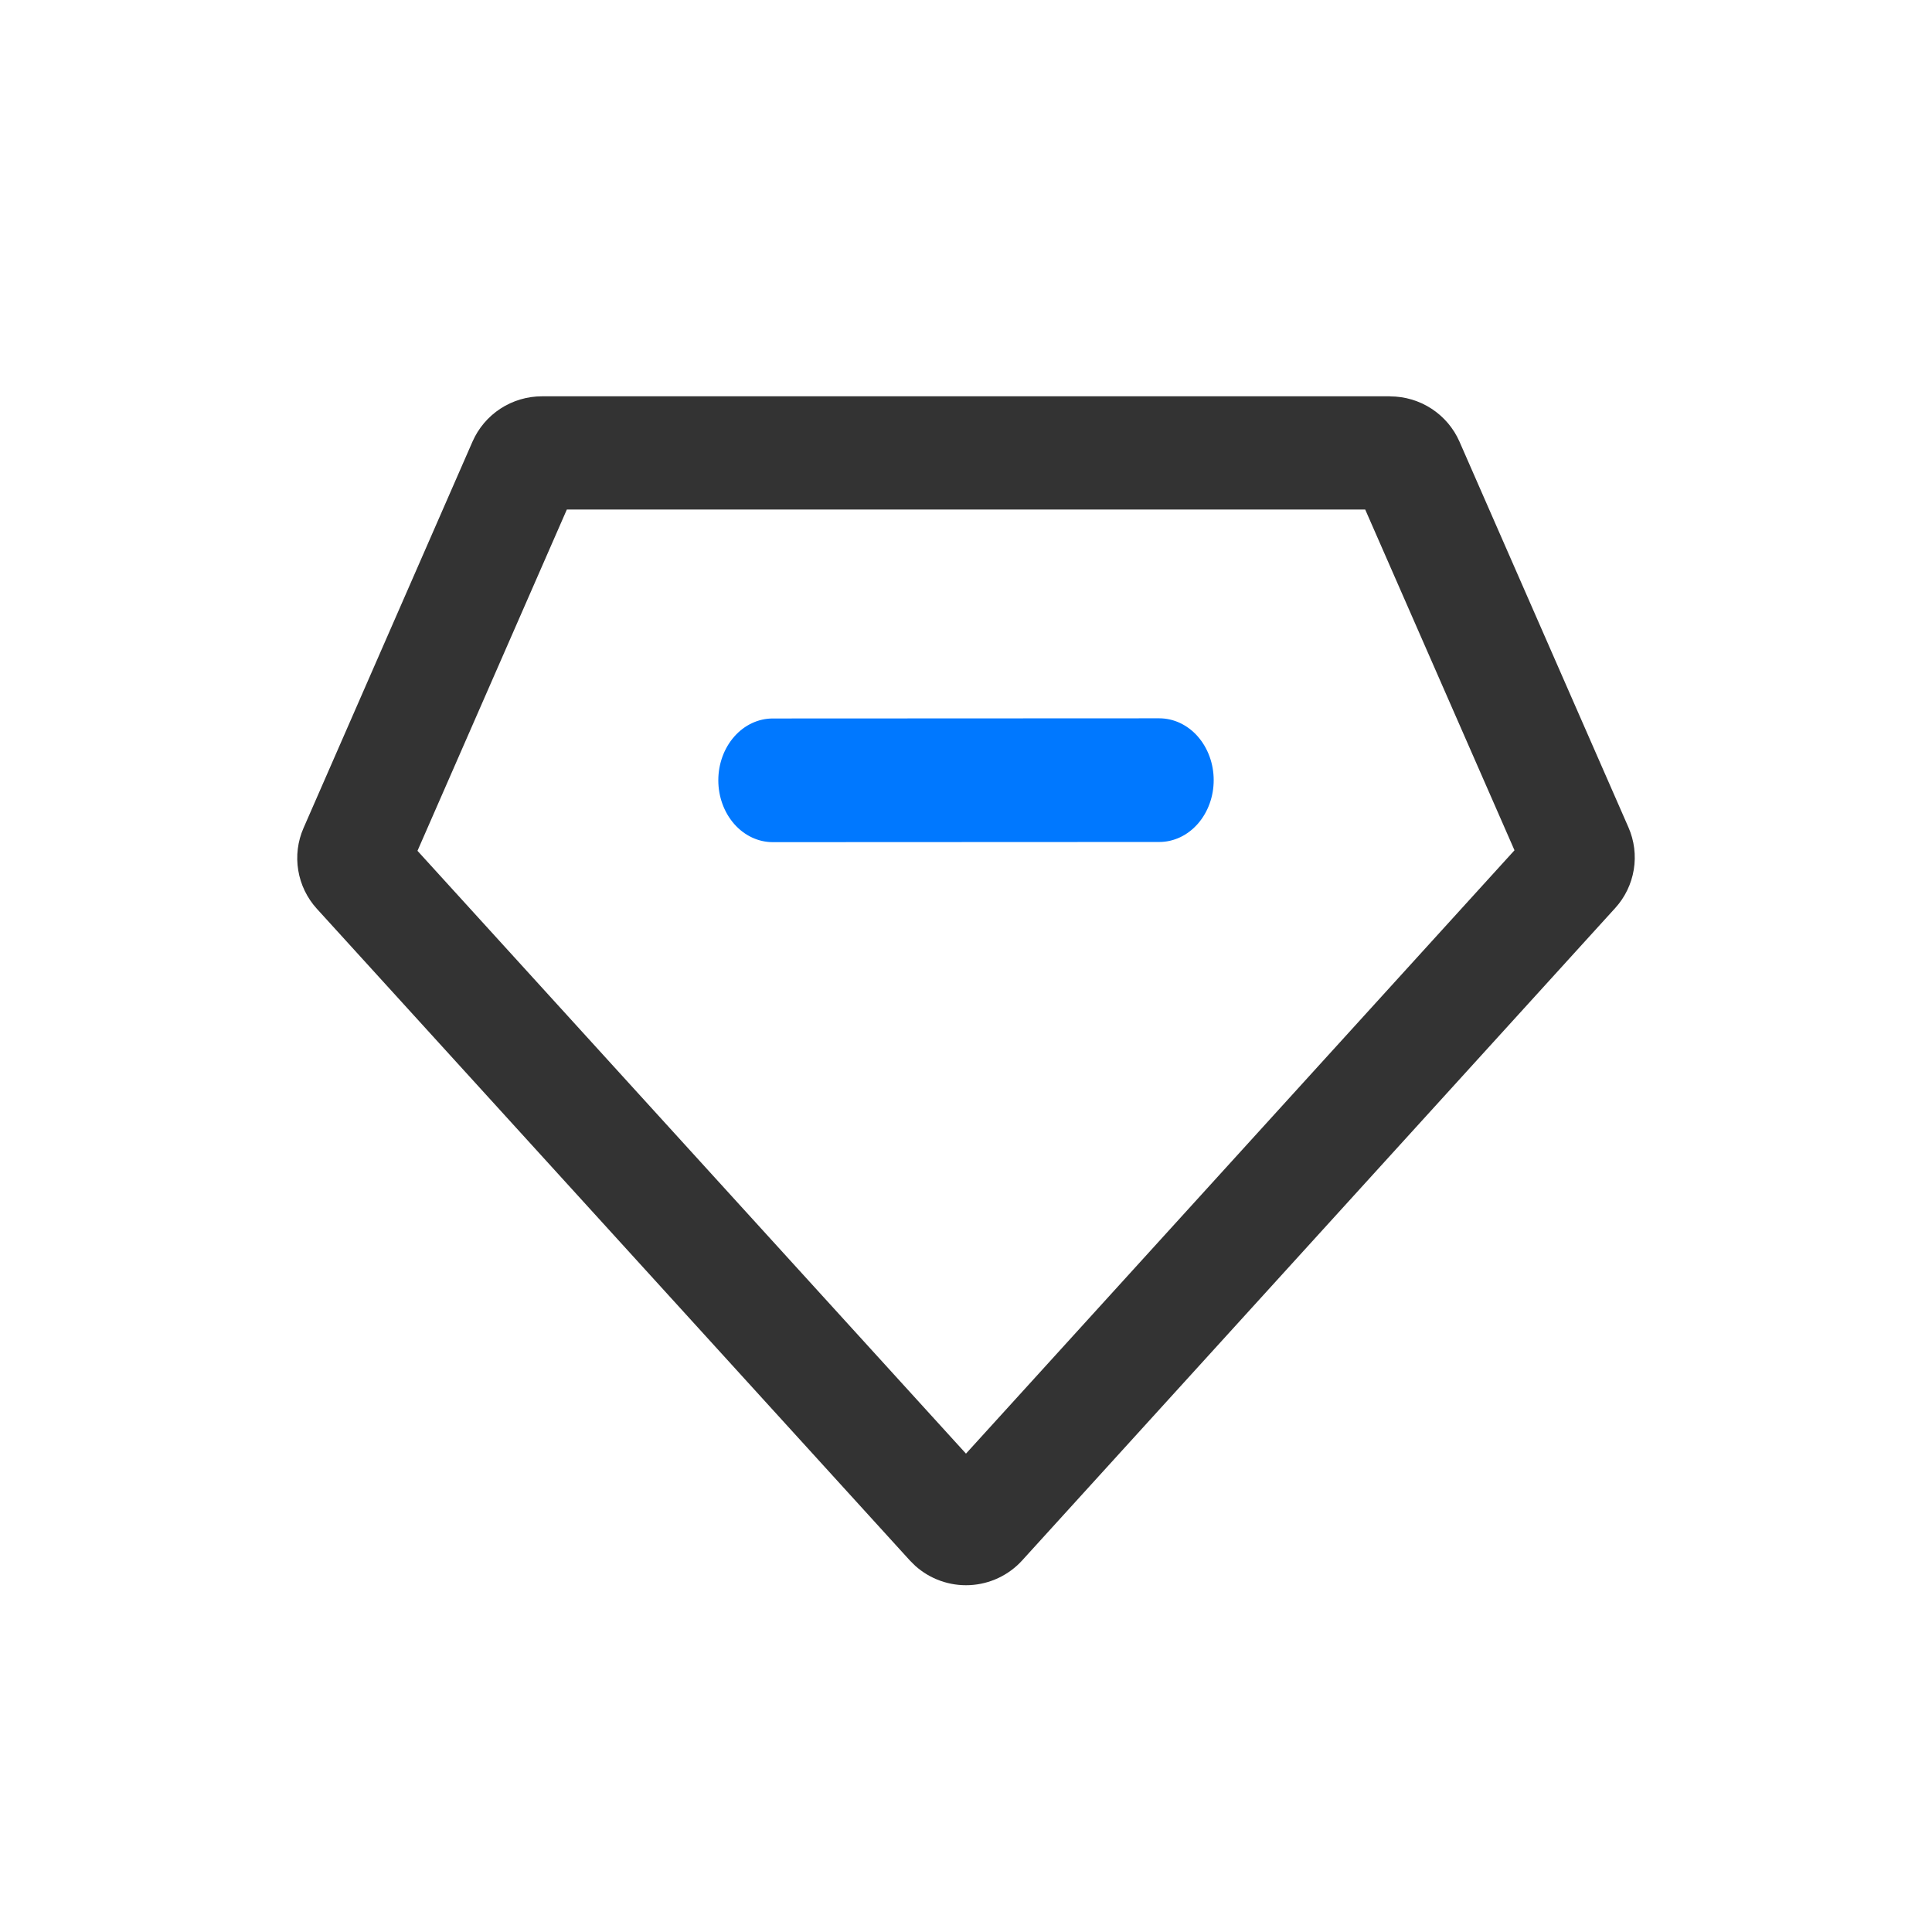 <svg width="78" height="78" viewBox="0 0 78 78" fill="none" xmlns="http://www.w3.org/2000/svg">
<path d="M56.117 16.003C56.713 16.003 57.295 16.175 57.794 16.5C58.292 16.825 58.685 17.287 58.923 17.83L65.745 33.403C65.98 33.939 66.055 34.532 65.96 35.11C65.865 35.688 65.605 36.227 65.21 36.661L41.267 62.999C40.722 63.598 39.961 63.956 39.151 63.996C38.341 64.036 37.548 63.754 36.947 63.213L36.732 62.999L12.792 36.689C12.397 36.255 12.136 35.716 12.041 35.138C11.945 34.56 12.019 33.967 12.254 33.43L19.076 17.83C19.314 17.287 19.706 16.823 20.204 16.498C20.703 16.173 21.286 16 21.882 16H56.117V16.003ZM55.117 20.571H22.885L16.855 34.35L38.999 58.687L61.144 34.328L55.117 20.571Z" fill="#333333"/>
<path d="M46.797 29L31.199 29.007C30.616 29.007 30.056 29.27 29.644 29.738C29.232 30.206 29 30.841 29 31.503C29 32.166 29.232 32.8 29.644 33.269C30.056 33.737 30.616 34 31.199 34L46.803 33.993C47.092 33.993 47.377 33.928 47.644 33.803C47.911 33.677 48.153 33.493 48.357 33.261C48.561 33.029 48.723 32.754 48.833 32.451C48.944 32.148 49 31.823 49 31.495C49 31.167 48.943 30.843 48.832 30.54C48.721 30.237 48.559 29.962 48.355 29.73C48.151 29.498 47.908 29.315 47.641 29.189C47.375 29.064 47.089 29 46.8 29H46.797Z" fill="#0078FF"/>
</svg>
